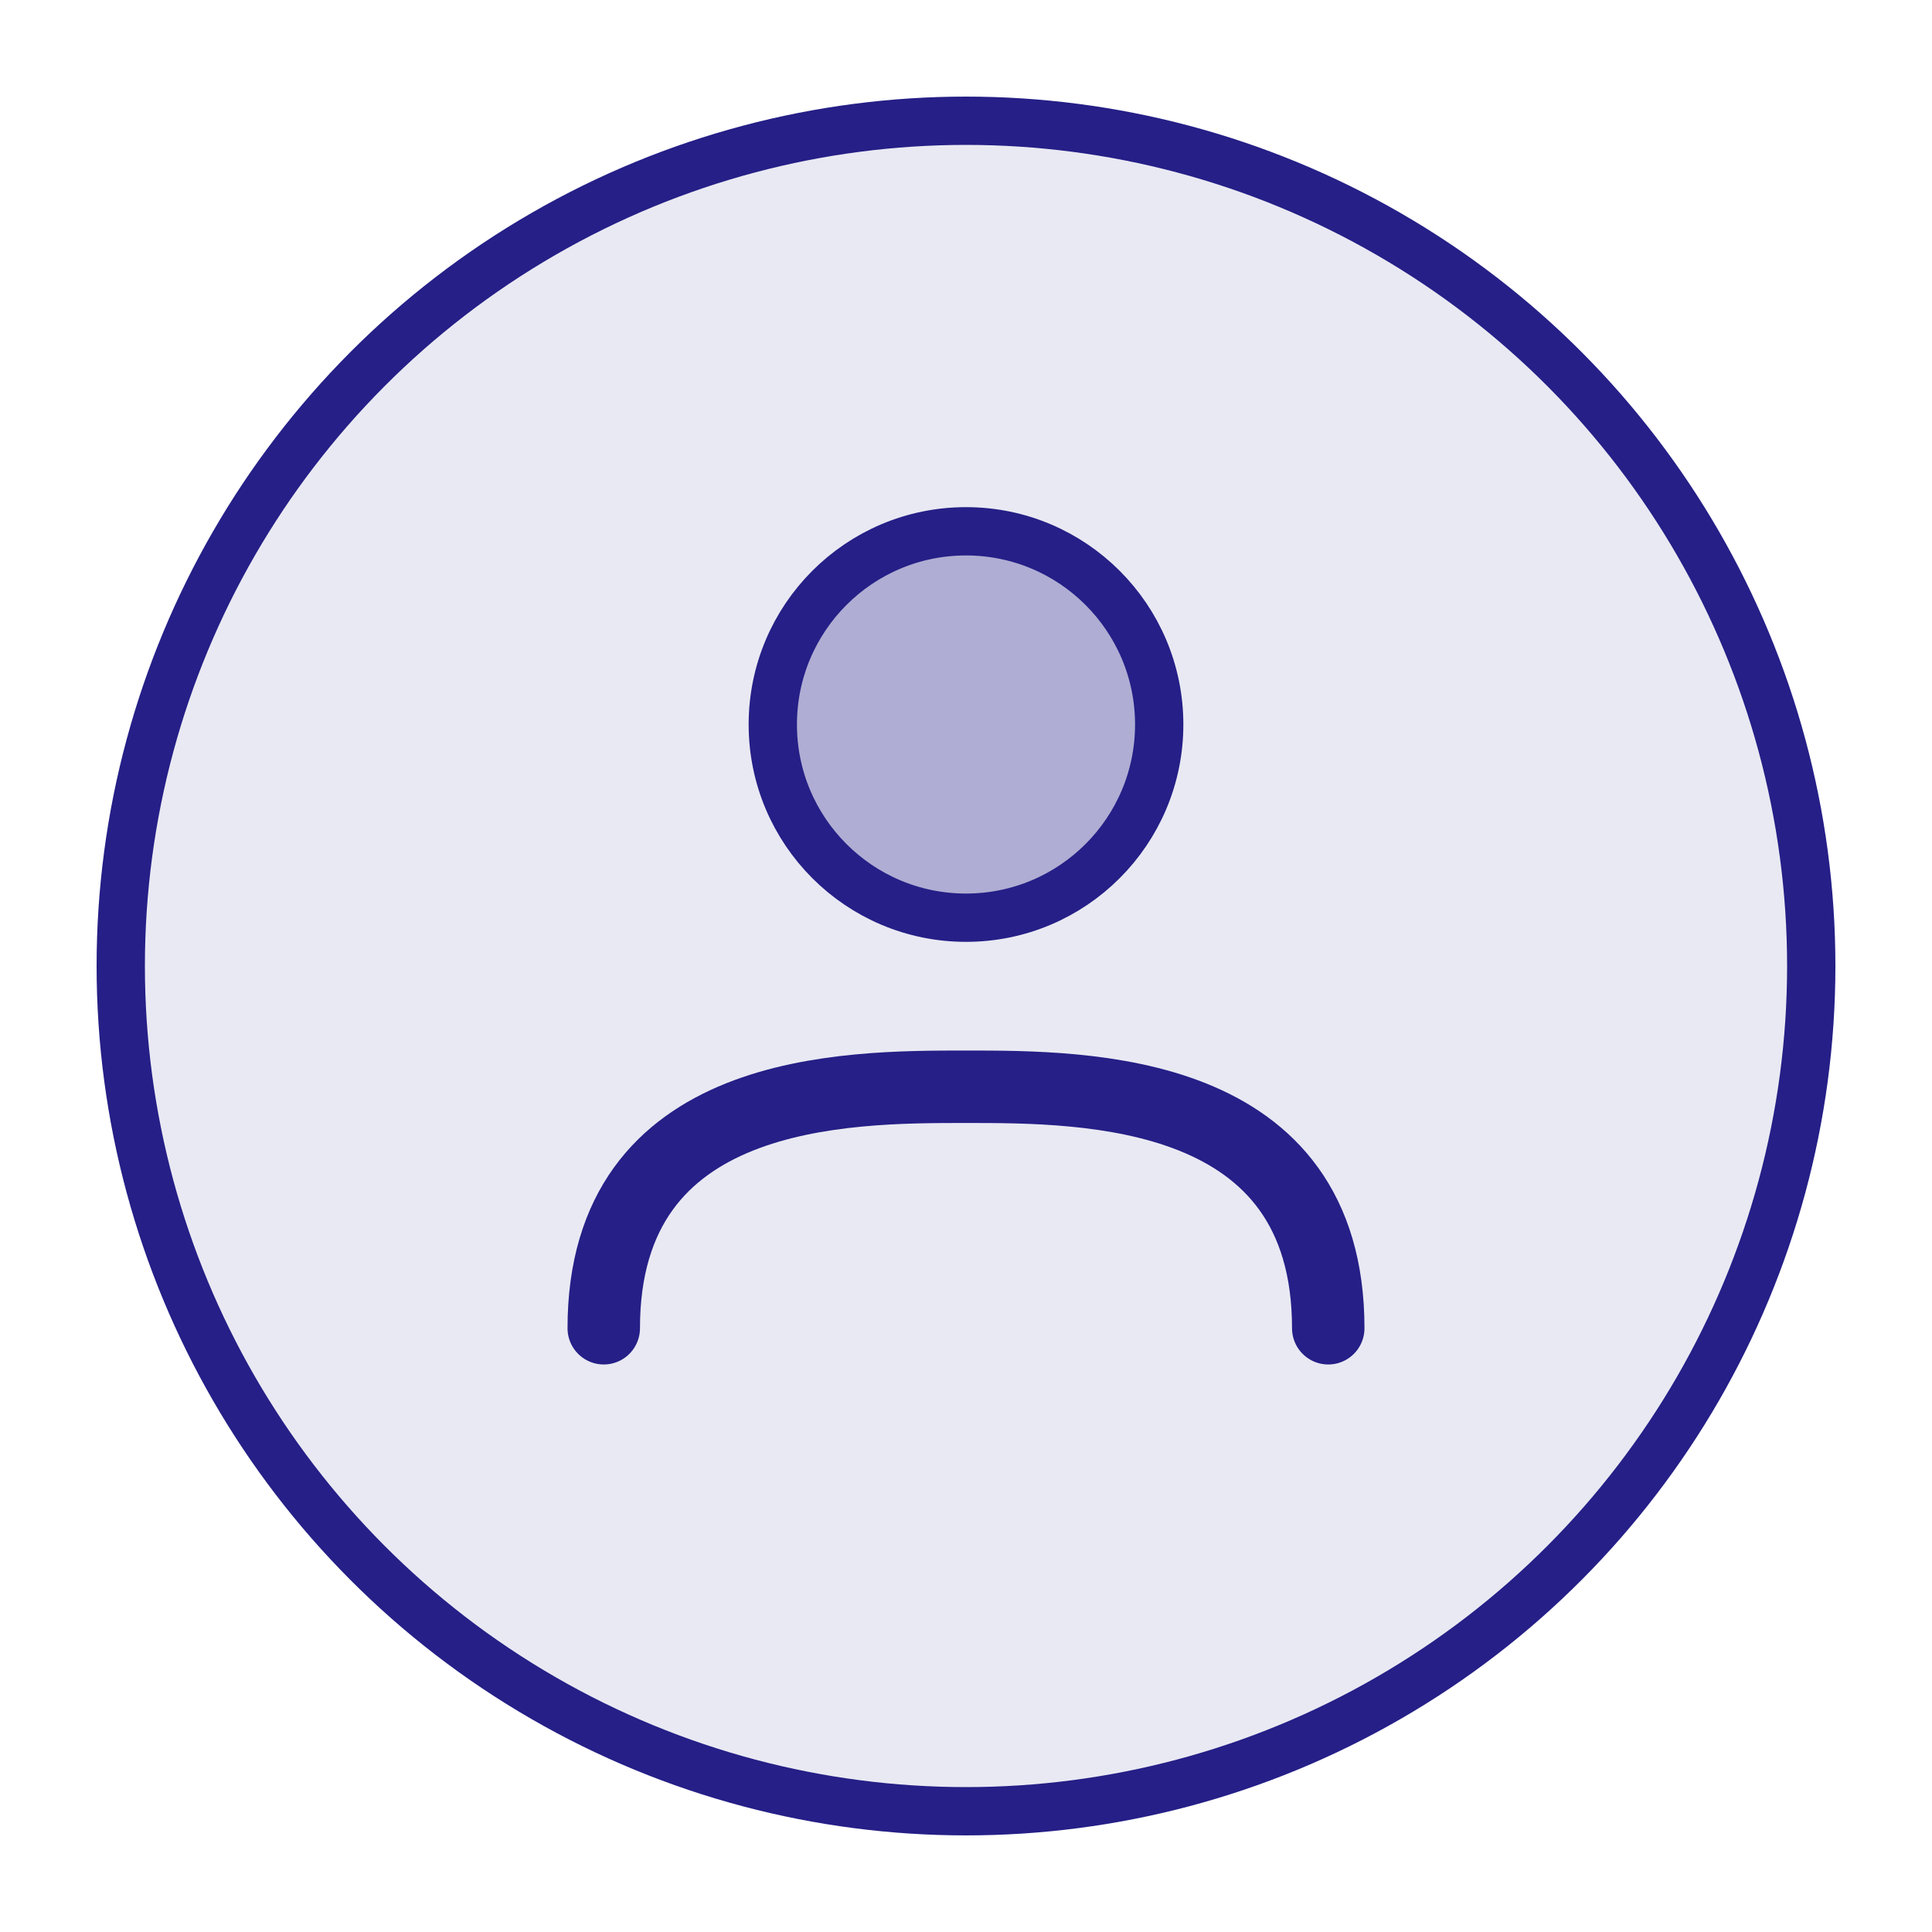 <!-- <svg xmlns="http://www.w3.org/2000/svg" xmlns:xlink="http://www.w3.org/1999/xlink" width="64" viewBox="0 0 48 48" height="64" preserveAspectRatio="xMidYMid meet"><defs><clipPath id="170950a3c4"><path d="M 2.492188 2.863281 L 45.839844 2.863281 L 45.839844 44.007812 L 2.492188 44.007812 Z M 2.492188 2.863281 " clip-rule="nonzero"></path></clipPath><clipPath id="70217227f7"><path d="M 14.597656 36.585938 L 33.699219 36.585938 L 33.699219 40.996094 L 14.597656 40.996094 Z M 14.597656 36.585938 " clip-rule="nonzero"></path></clipPath></defs><g clip-path="url(#170950a3c4)"><path fill="#251f87" d="M 23.300781 2.863281 C 15.945312 2.863281 12.894531 7.527344 12.894531 13.148438 C 12.894531 15.042969 13.8125 16.945312 13.8125 16.945312 C 13.441406 17.15625 12.839844 17.820312 12.992188 19 C 13.277344 21.199219 14.238281 21.753906 14.855469 21.800781 C 15.085938 23.855469 17.316406 26.480469 18.097656 26.863281 L 18.097656 30.292969 C 16.363281 35.433594 2.492188 32.007812 2.492188 44.007812 L 44.105469 44.007812 C 44.105469 32.007812 30.234375 35.433594 28.5 30.292969 L 28.5 26.863281 C 29.035156 26.601562 30.230469 25.265625 31.015625 23.800781 L 33.574219 21.71875 L 40.636719 21.71875 C 43.488281 21.71875 45.839844 19.398438 45.839844 16.578125 L 45.839844 9.71875 C 45.839844 6.902344 43.488281 4.578125 40.636719 4.578125 L 27.855469 4.578125 C 27.132812 3.828125 25.734375 2.863281 23.300781 2.863281 Z M 26.765625 8.007812 L 40.636719 8.007812 C 41.617188 8.007812 42.371094 8.75 42.371094 9.71875 L 42.371094 16.578125 C 42.371094 17.546875 41.617188 18.292969 40.636719 18.292969 L 32.332031 18.292969 L 28.5 21.40625 L 28.5 18.292969 L 26.765625 18.292969 C 25.789062 18.292969 25.03125 17.546875 25.03125 16.578125 L 25.03125 9.71875 C 25.03125 8.75 25.789062 8.007812 26.765625 8.007812 Z M 26.765625 8.007812 " fill-opacity="1" fill-rule="nonzero"></path></g><g clip-path="url(#70217227f7)"><path fill="#28B7FC" d="M 16.992188 36.585938 C 15.675781 36.585938 14.609375 37.574219 14.609375 38.792969 C 14.609375 40.007812 15.675781 40.996094 16.992188 40.996094 C 18.308594 40.996094 19.378906 40.007812 19.378906 38.792969 C 19.378906 37.574219 18.308594 36.585938 16.992188 36.585938 Z M 31.300781 36.585938 C 29.984375 36.585938 28.917969 37.574219 28.917969 38.792969 C 28.917969 40.007812 29.984375 40.996094 31.300781 40.996094 C 32.617188 40.996094 33.6875 40.007812 33.6875 38.792969 C 33.6875 37.574219 32.617188 36.585938 31.300781 36.585938 Z M 24.148438 36.585938 C 22.828125 36.585938 21.761719 37.574219 21.761719 38.792969 C 21.761719 40.007812 22.828125 40.996094 24.148438 40.996094 C 25.464844 40.996094 26.53125 40.007812 26.53125 38.792969 C 26.53125 37.574219 25.464844 36.585938 24.148438 36.585938 Z M 24.148438 36.585938 " fill-opacity="1" fill-rule="nonzero"></path></g></svg> -->


                    <svg xmlns="http://www.w3.org/2000/svg" width="80" height="80" viewBox="0 0 80 80" fill="none">
                        <circle cx="40" cy="40" r="35" fill="#251f87" fill-opacity="0.1" stroke="#251f87" stroke-width="2"/>
                        <circle cx="40" cy="30" r="8" fill="#251f87" fill-opacity="0.3" stroke="#251f87" stroke-width="2"/>
                        <path d="M25 55C25 45 35 45 40 45C45 45 55 45 55 55" stroke="#251f87" stroke-width="3" stroke-linecap="round"/>                        
                    </svg>